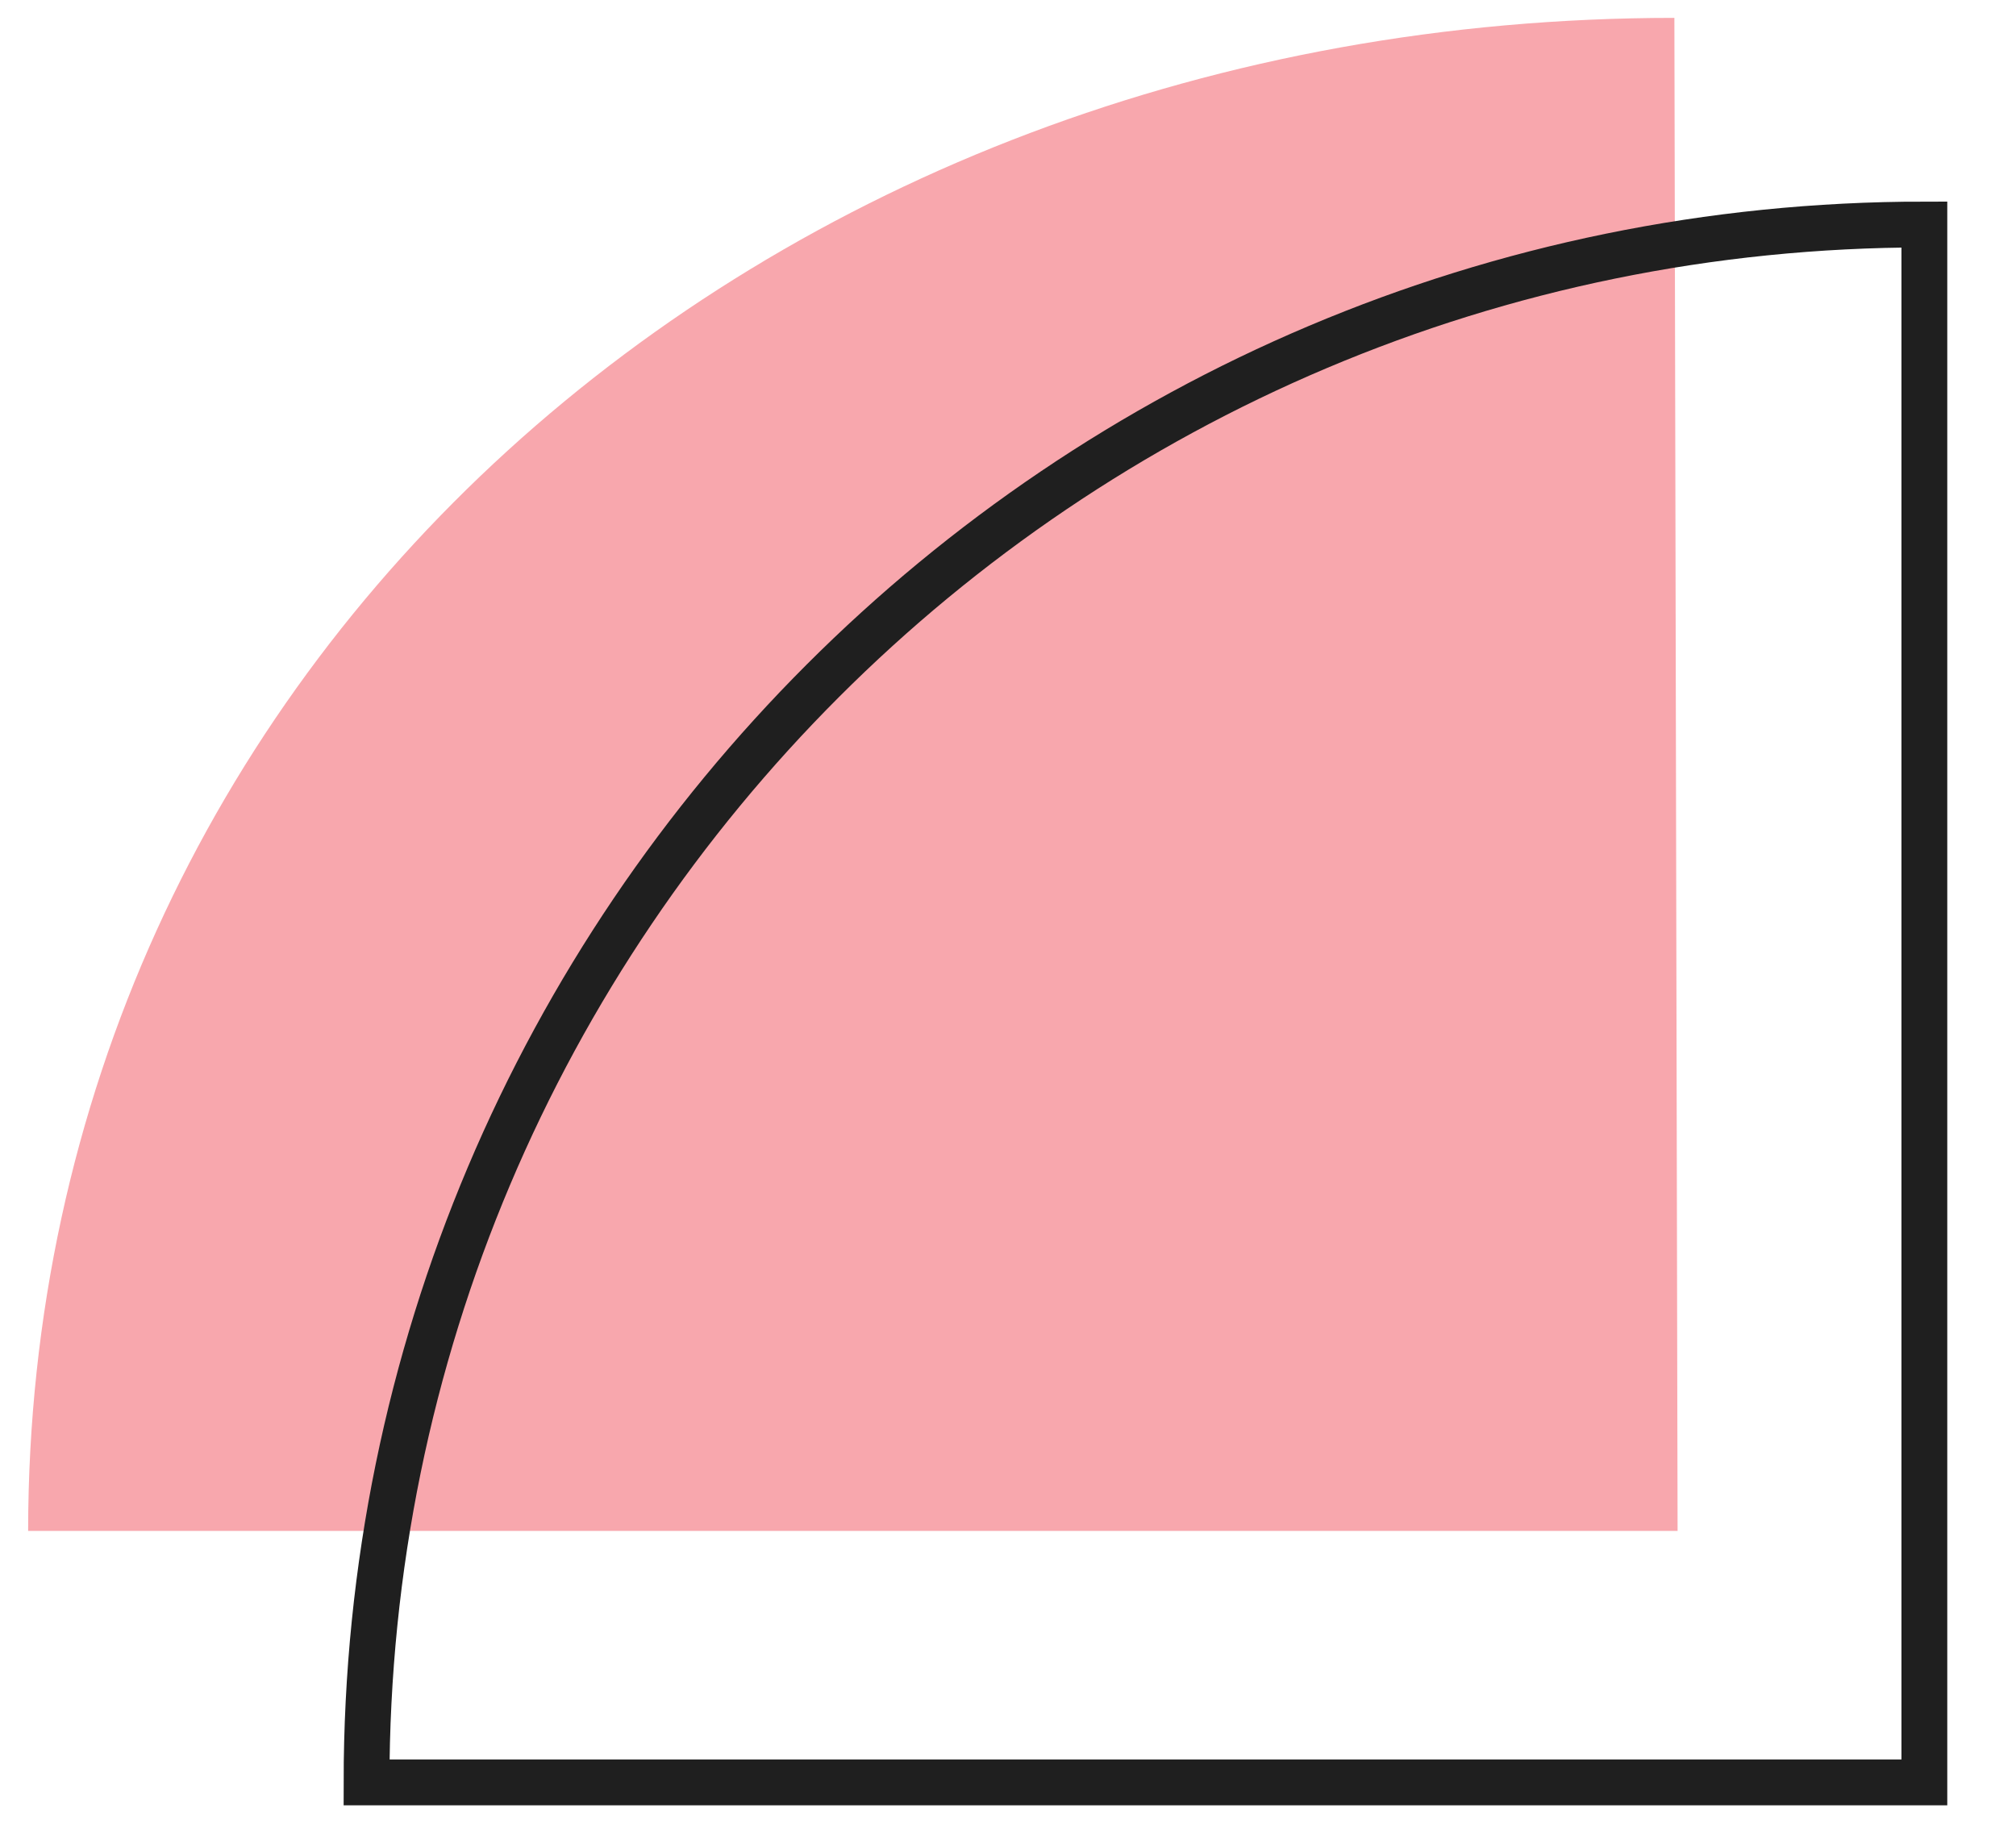 <?xml version="1.0" encoding="UTF-8"?>
<svg width="22px" height="20px" viewBox="0 0 22 20" version="1.1" xmlns="http://www.w3.org/2000/svg" xmlns:xlink="http://www.w3.org/1999/xlink">
    <title>decorative-pink-triangle-mega-menu</title>
    <g id="decorative-pink-triangle-mega-menu" stroke="none" stroke-width="1" fill="none" fill-rule="evenodd">
        <path d="M17.562,17.451 L1.051,17.416 C1.051,7.407 8.144,-0.543 17.562,-0.549 L17.562,17.451 Z" id="Fill-1943" fill="#F8A7AD" transform="translate(9.307, 8.451) scale(-1, 1) rotate(-270) translate(-9.307, -8.451) "></path>
        <path d="M4,2.45 C13.389,2.45 21,10.061 21,19.45 L4,19.45 L4,2.45 Z" id="Stroke-1" stroke="#1F1F1F" stroke-width="0.5" transform="translate(12.5, 10.95) scale(-1, -1) rotate(-270) translate(-12.5, -10.95) "></path>
    </g>
</svg>